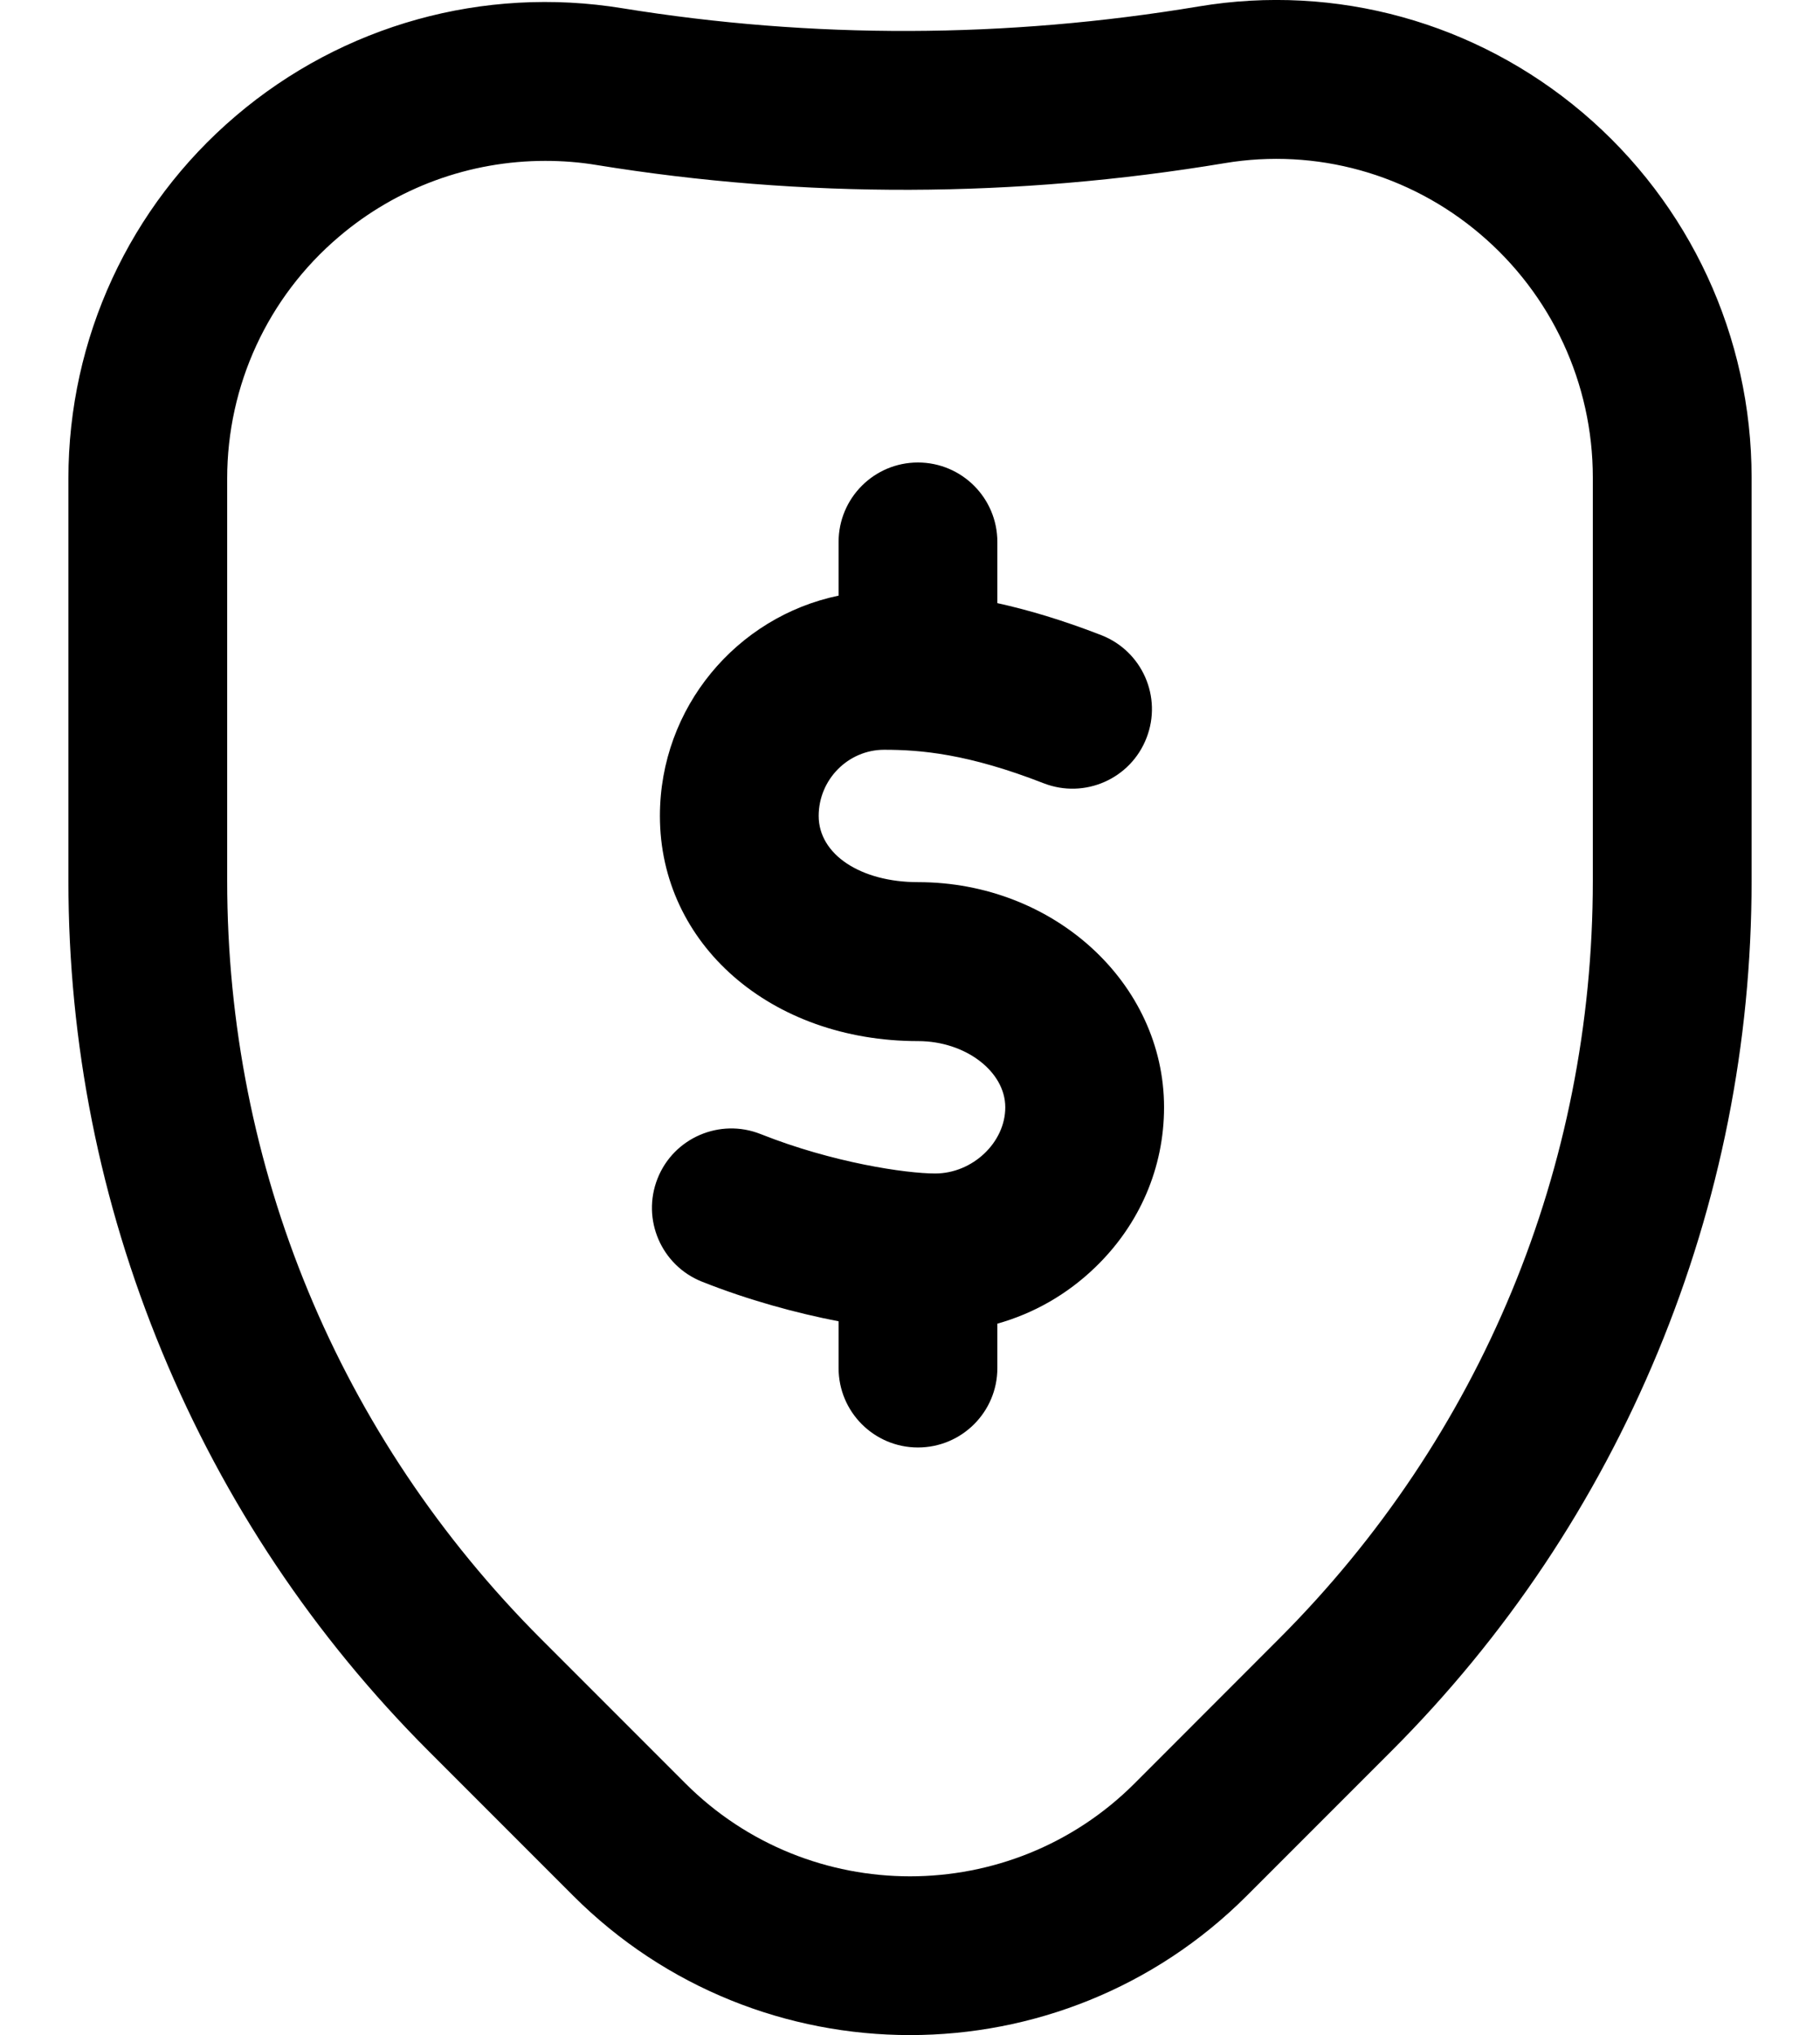 <svg width="17" height="19" viewBox="0 0 17 19" fill="none" xmlns="http://www.w3.org/2000/svg">
<path d="M14.782 1.051C13.786 0.208 12.48 -0.154 11.198 0.06C9.4 0.36 7.588 0.365 5.813 0.077C4.517 -0.134 3.202 0.232 2.204 1.081C1.209 1.927 0.639 3.161 0.639 4.467V8.223C0.639 9.74 0.933 11.22 1.514 12.622C2.095 14.023 2.933 15.278 4.006 16.351L5.354 17.699C6.221 18.566 7.361 19 8.5 19C9.639 19 10.779 18.566 11.646 17.699L12.994 16.351C14.067 15.278 14.905 14.023 15.486 12.622C16.067 11.22 16.361 9.74 16.361 8.223V4.458C16.361 3.143 15.785 1.901 14.782 1.051ZM14.878 8.223C14.878 10.897 13.836 13.411 11.945 15.302L10.598 16.65C9.441 17.807 7.559 17.807 6.402 16.65L5.054 15.302C3.164 13.411 2.122 10.897 2.122 8.223V4.467C2.122 3.597 2.502 2.774 3.165 2.211C3.707 1.749 4.391 1.502 5.093 1.502C5.253 1.502 5.414 1.514 5.575 1.541C7.51 1.855 9.484 1.849 11.441 1.523C12.293 1.381 13.161 1.622 13.823 2.183C14.493 2.75 14.878 3.58 14.878 4.458V8.223H14.878ZM10.873 10.338C10.873 10.902 10.645 11.433 10.229 11.833C9.968 12.085 9.655 12.263 9.316 12.358V12.773C9.316 13.182 8.984 13.514 8.574 13.514C8.165 13.514 7.833 13.182 7.833 12.773V12.336C7.435 12.259 6.987 12.137 6.557 11.966C6.177 11.815 5.991 11.384 6.142 11.003C6.293 10.622 6.725 10.437 7.105 10.588C7.779 10.856 8.463 10.956 8.735 10.956C9.084 10.956 9.39 10.667 9.39 10.338C9.39 10.003 9.017 9.72 8.576 9.72C7.201 9.72 6.164 8.816 6.164 7.618C6.164 6.606 6.881 5.759 7.833 5.561V5.06C7.833 4.65 8.165 4.318 8.574 4.318C8.984 4.318 9.316 4.65 9.316 5.06V5.631C9.598 5.693 9.919 5.787 10.287 5.93C10.669 6.079 10.858 6.508 10.709 6.89C10.561 7.272 10.131 7.461 9.749 7.313C9.042 7.037 8.599 7 8.259 7C7.922 7 7.647 7.278 7.647 7.618C7.647 7.977 8.038 8.236 8.576 8.236C9.843 8.236 10.873 9.179 10.873 10.338Z" fill="black"/>
</svg>
